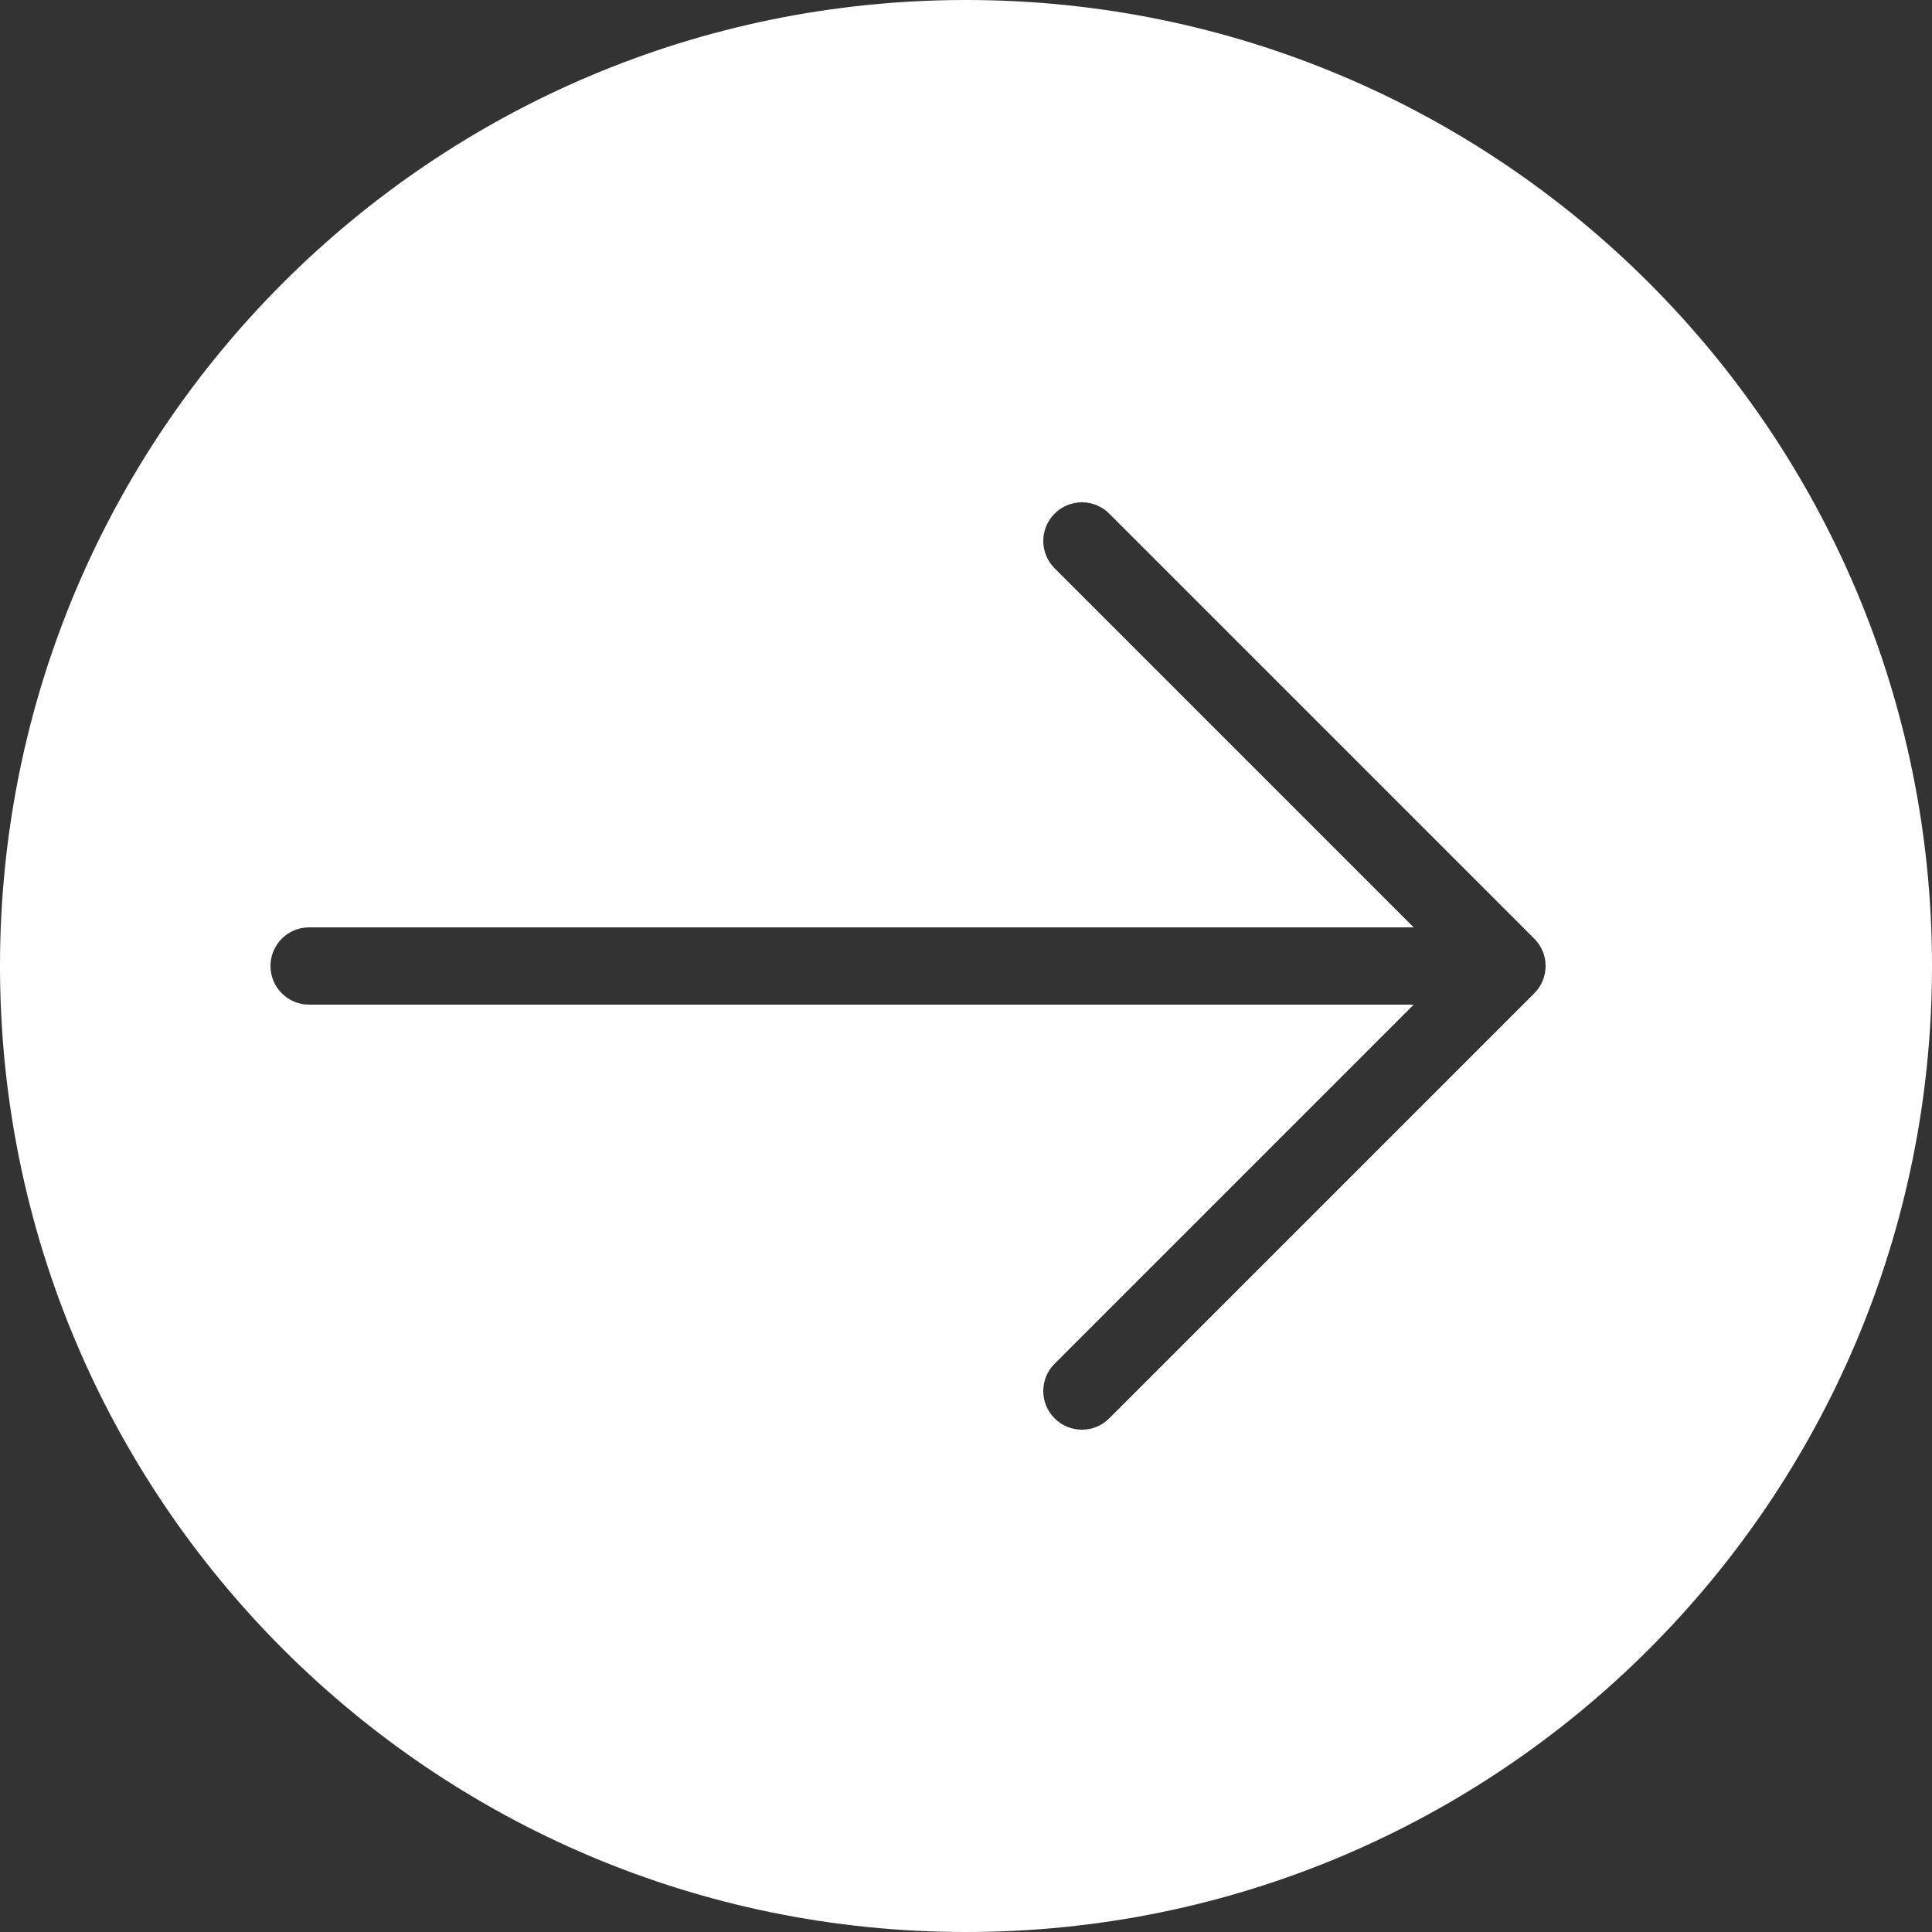 <?xml version="1.0" encoding="UTF-8"?> <svg xmlns="http://www.w3.org/2000/svg" width="50" height="50" viewBox="0 0 50 50" fill="none"><rect x="0" y="0" width="50" height="50" fill="#333333" stroke="none"/> <path fill-rule="evenodd" clip-rule="evenodd" d="M25 50C38.807 50 50 38.807 50 25C50 11.193 38.807 0 25 0C11.193 0 0 11.193 0 25C0 38.807 11.193 50 25 50ZM28.707 13.293C28.317 12.902 27.683 12.902 27.293 13.293C26.902 13.683 26.902 14.317 27.293 14.707L36.586 24H8C7.448 24 7 24.448 7 25C7 25.552 7.448 26 8 26H36.586L27.293 35.293C26.902 35.683 26.902 36.317 27.293 36.707C27.683 37.098 28.317 37.098 28.707 36.707L39.707 25.707C40.098 25.317 40.098 24.683 39.707 24.293L28.707 13.293Z" fill="white"></path> </svg> 